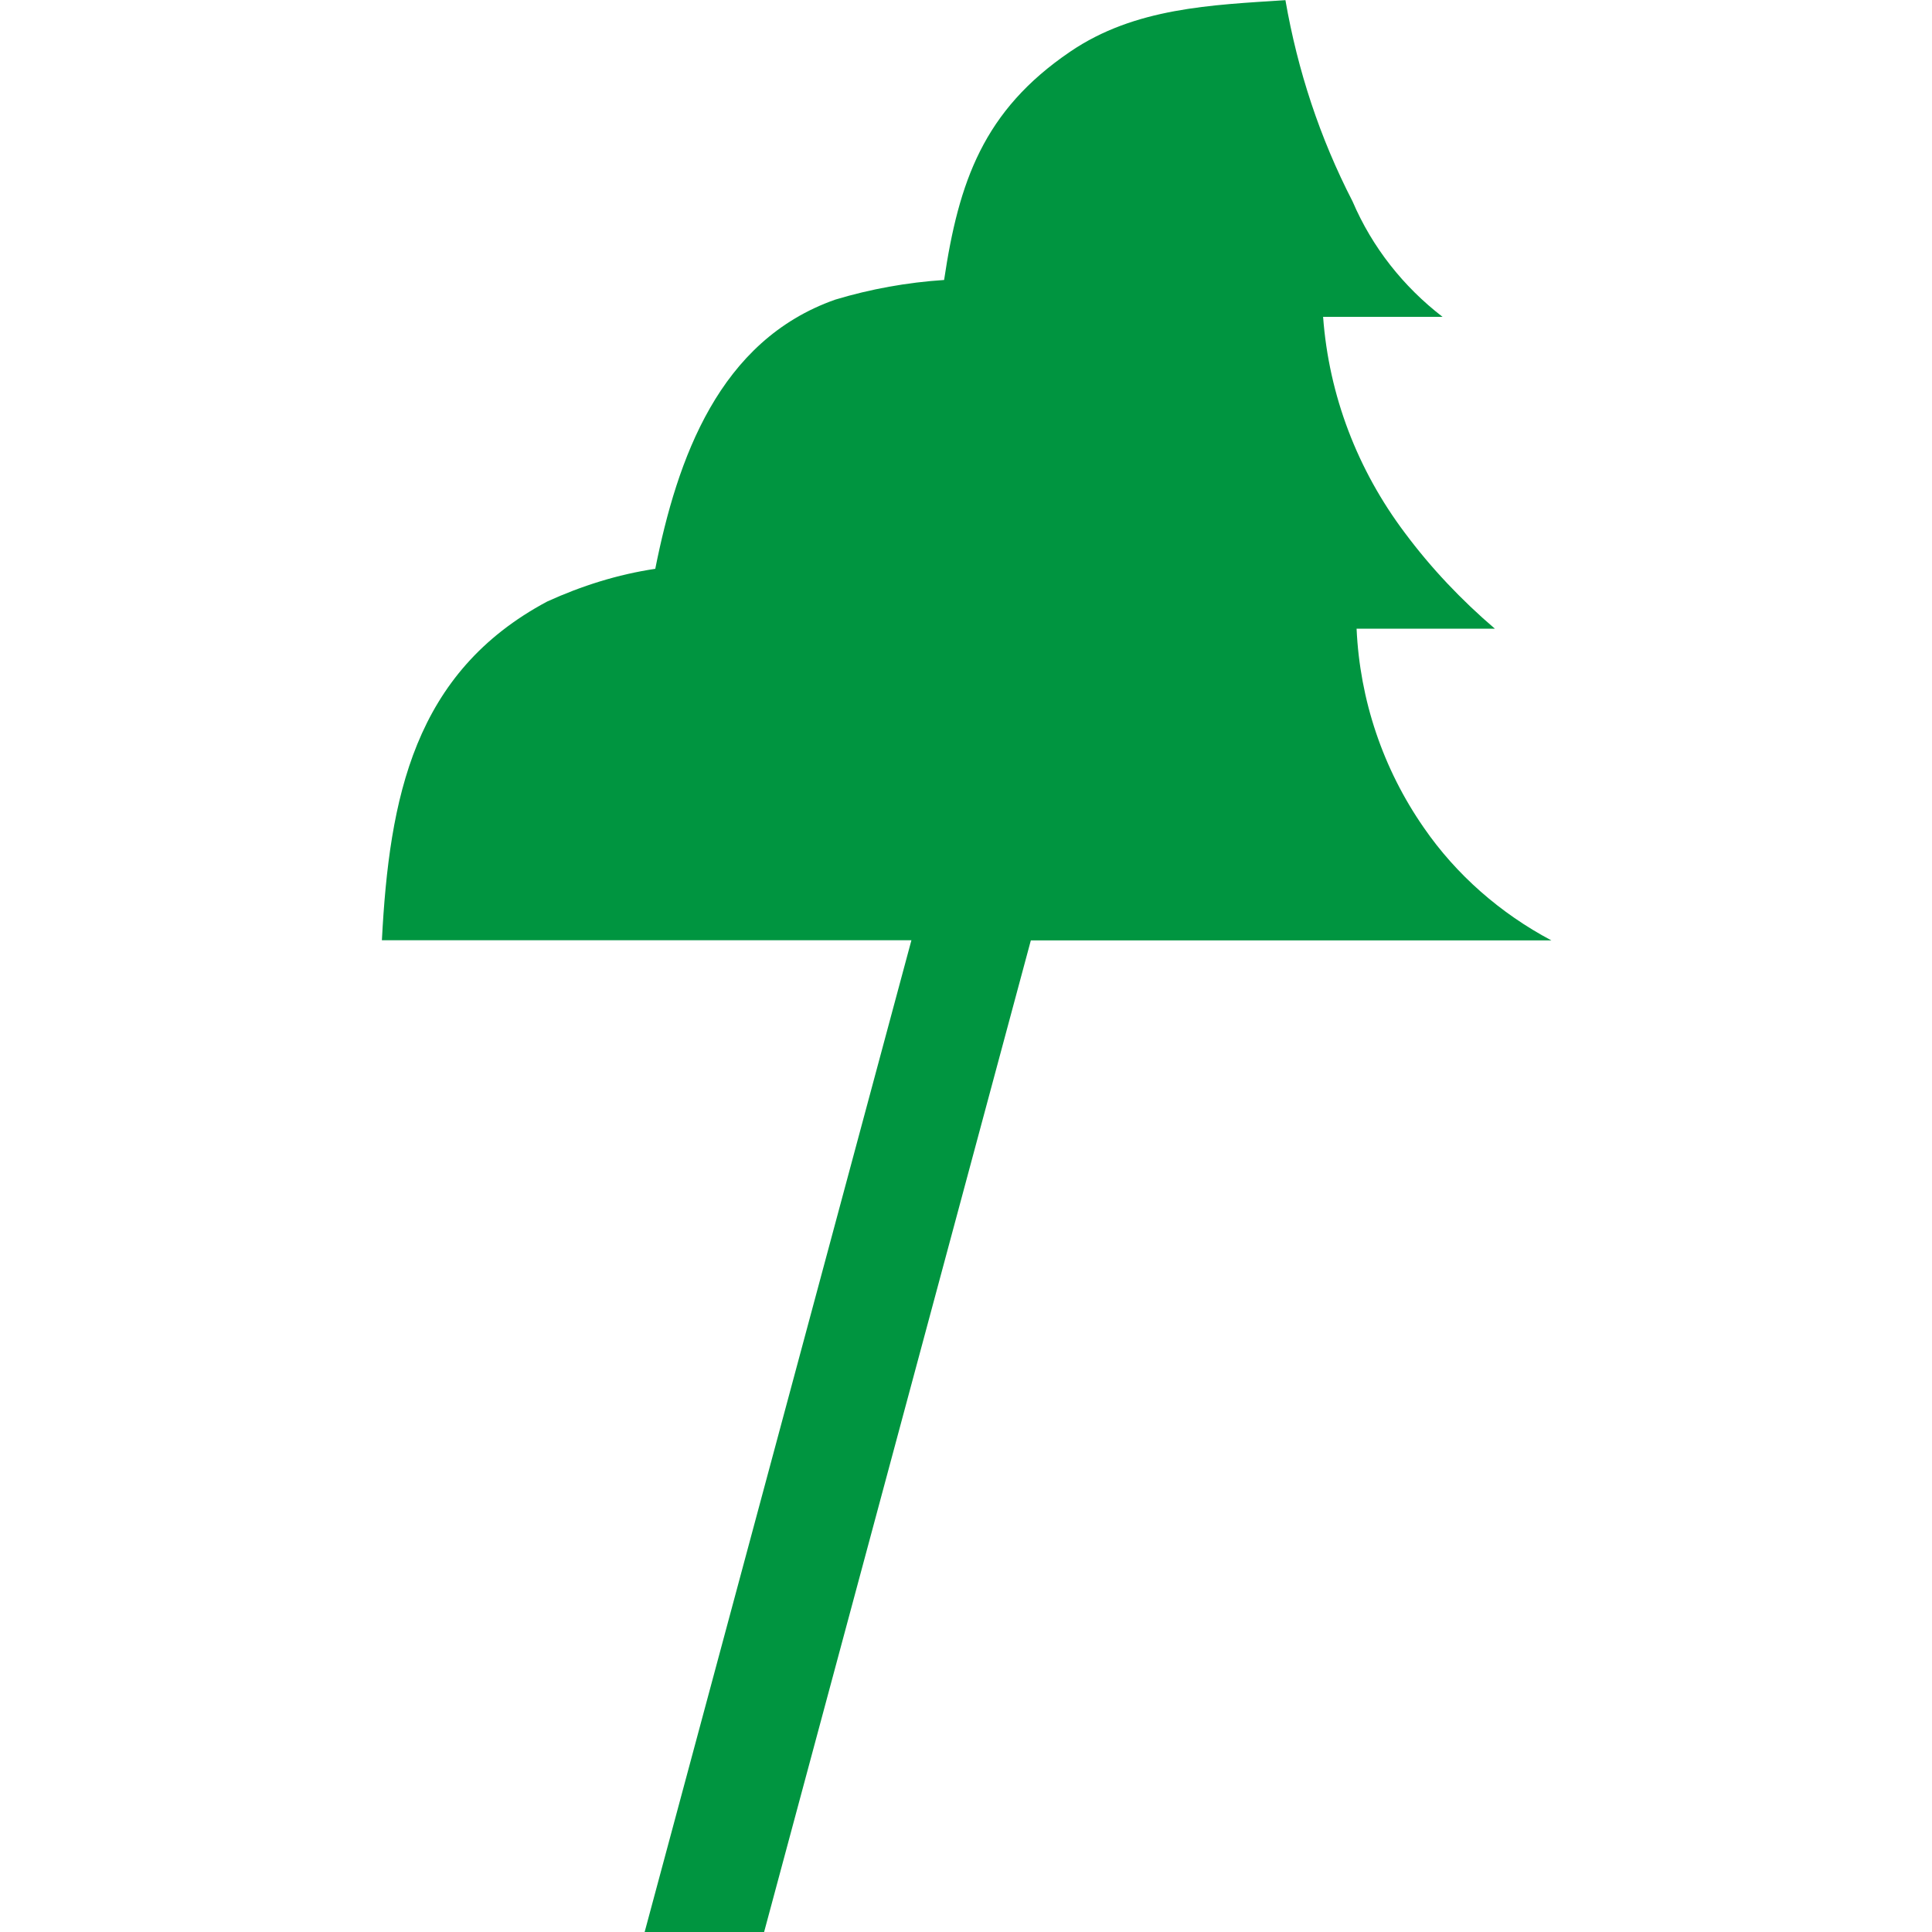 <?xml version="1.0" encoding="UTF-8"?>
<svg id="_Слой_2" data-name="Слой 2" xmlns="http://www.w3.org/2000/svg" width="120" height="120" viewBox="0 0 120 120">
  <defs>
    <style>
      .cls-1 {
        fill: none;
      }

      .cls-2 {
        fill: #009540;
      }
    </style>
  </defs>
  <g id="_Слой_1-2" data-name="Слой 1">
    <g>
      <path class="cls-2" d="M64.03,58.4l-16.57,61.6h-7.42l16.57-61.6H23.72c.46-8.84,1.98-16.62,10.27-21.04,2.13-.97,4.37-1.68,6.71-2.03,1.37-6.86,3.96-14.18,11.18-16.72,2.19-.66,4.47-1.07,6.76-1.22.91-6.1,2.44-10.52,7.83-14.18,4.02-2.74,8.79-2.9,13.37-3.2.76,4.37,2.13,8.54,4.17,12.5,1.22,2.85,3.15,5.29,5.59,7.17h-7.42c.36,4.88,2.13,9.5,5.08,13.42,1.63,2.19,3.51,4.17,5.59,5.95h-8.59c.2,4.42,1.63,8.69,4.17,12.35,2.03,2.95,4.78,5.34,7.93,7.01h-32.33Z"/>
      <rect class="cls-1" width="120" height="120"/>
    </g>
  </g>
</svg>